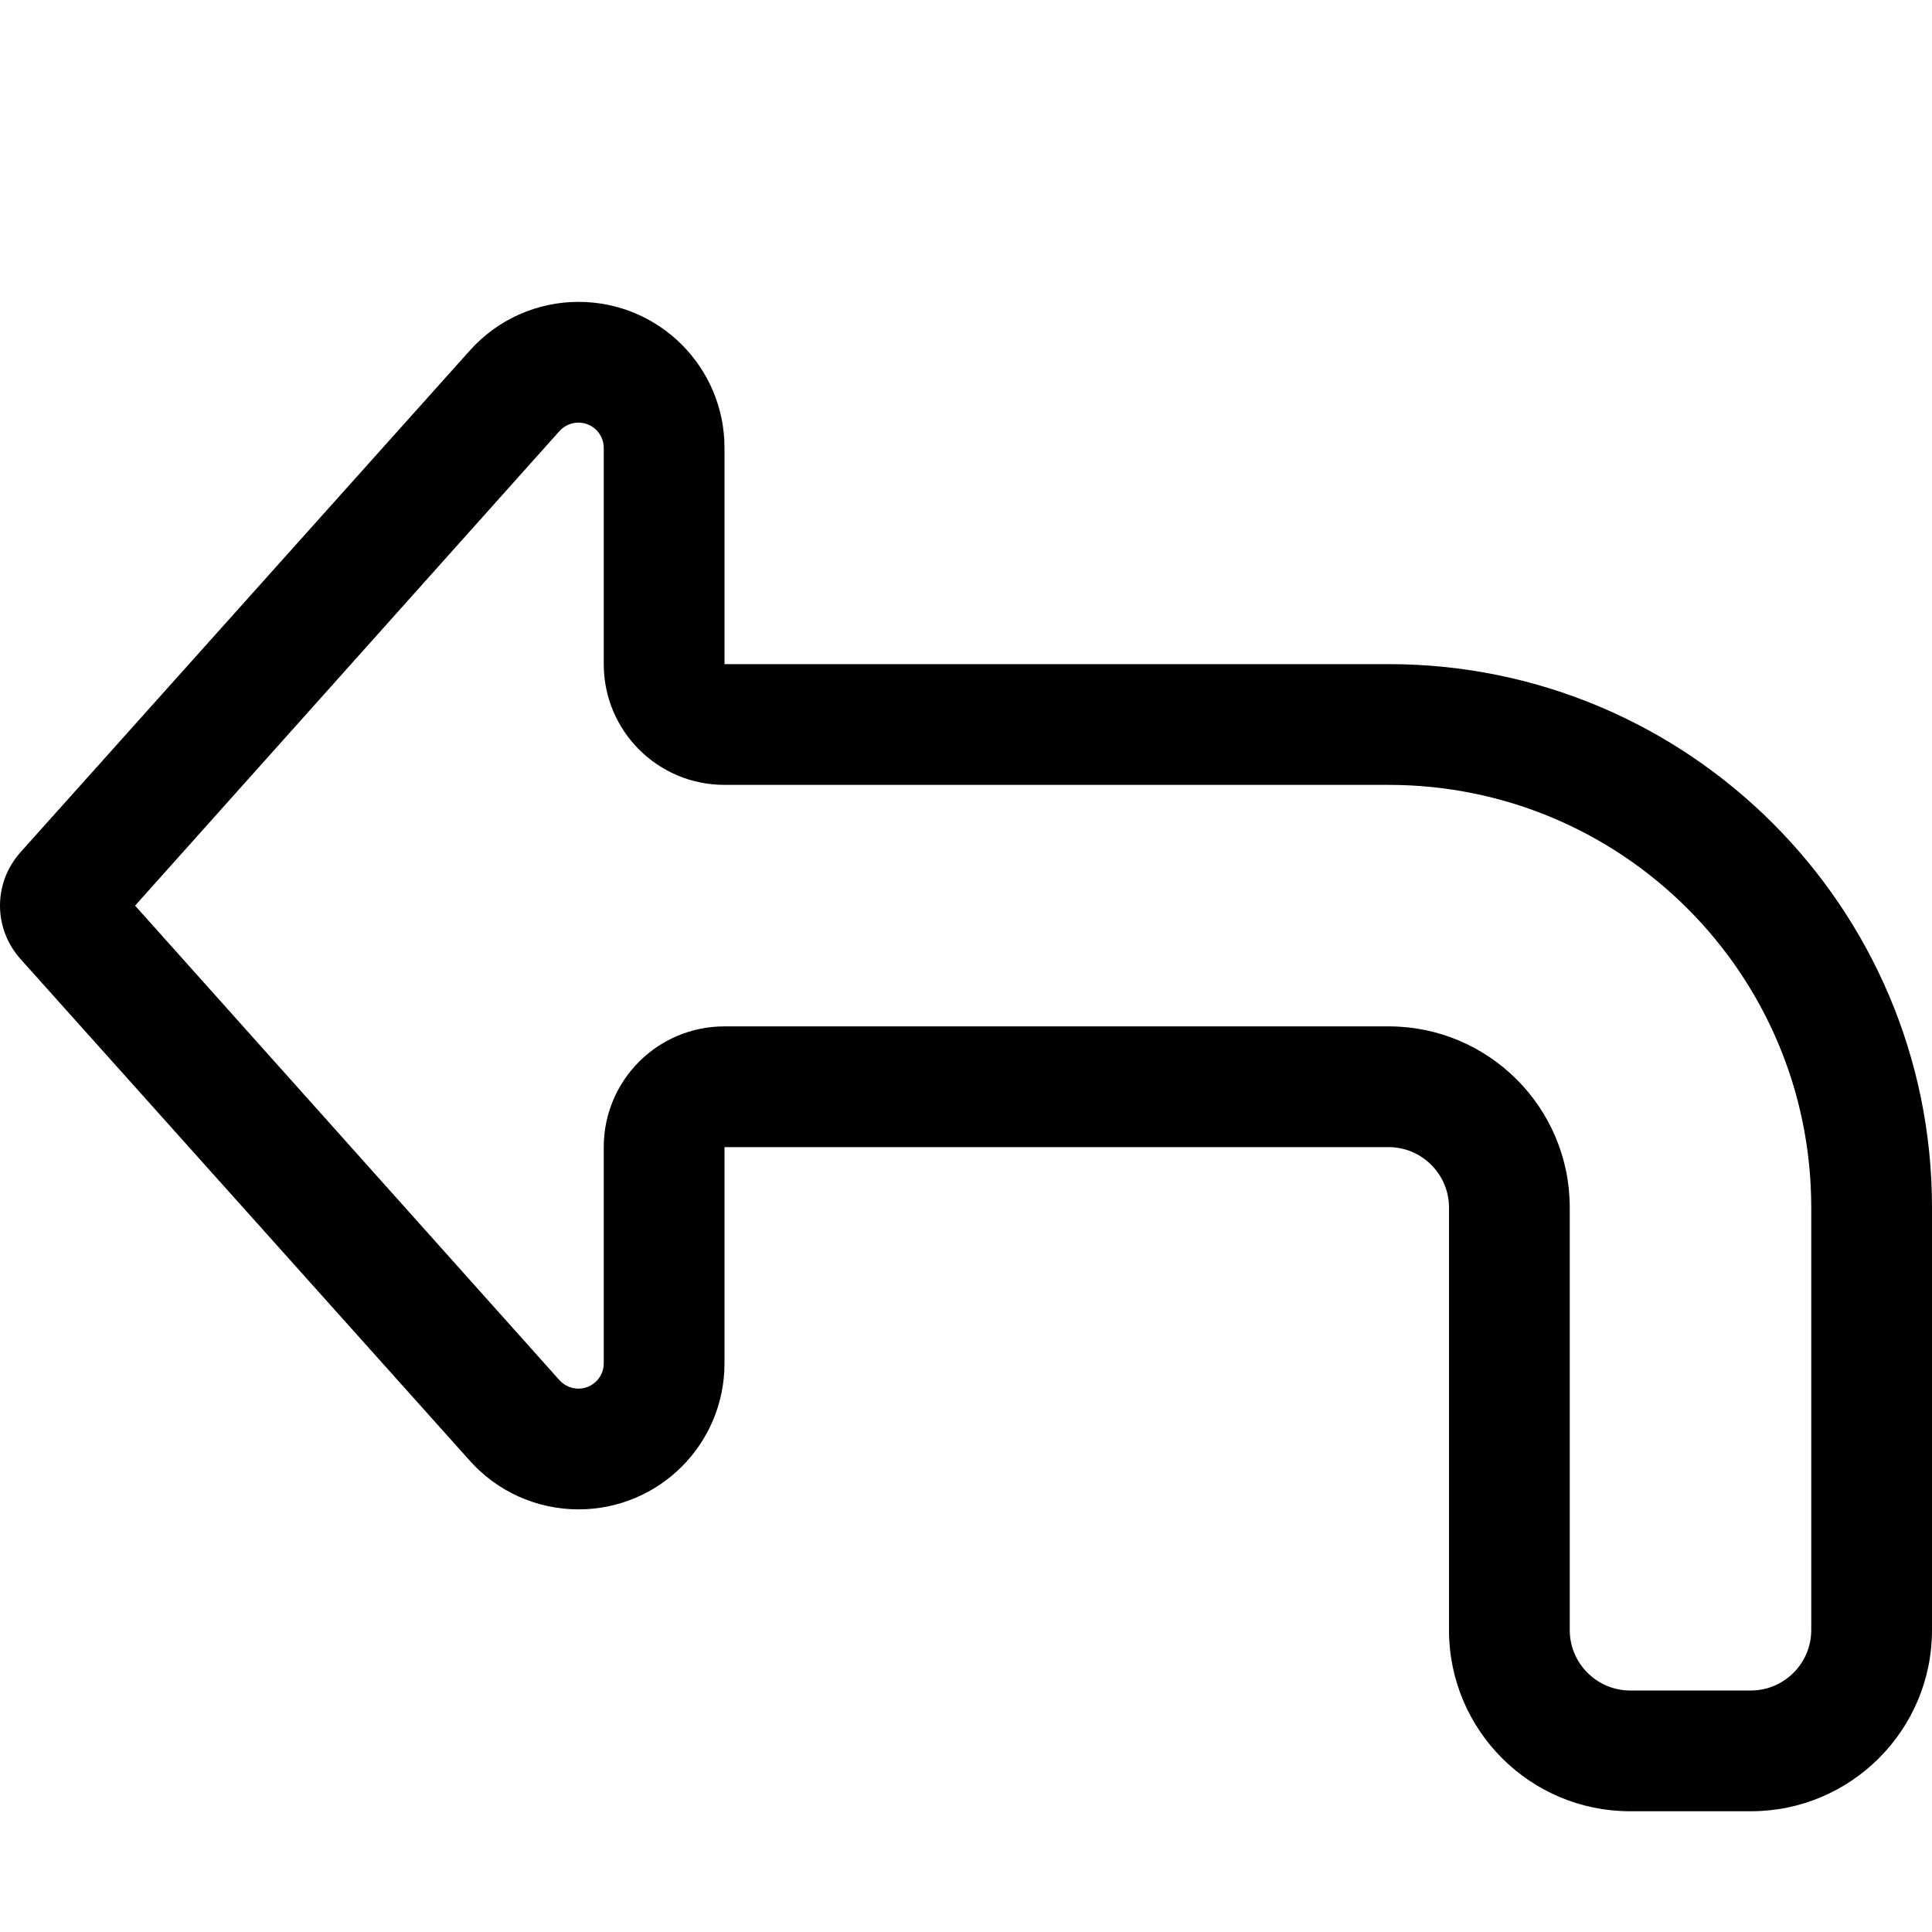 <svg xmlns="http://www.w3.org/2000/svg" viewBox="0 0 512 512"><!--! Font Awesome Pro 6.6.0 by @fontawesome - https://fontawesome.com License - https://fontawesome.com/license (Commercial License) Copyright 2024 Fonticons, Inc. --><path d="M160 304l0 57.3c0 3.7-3 6.7-6.7 6.7c-1.9 0-3.7-.8-5-2.2L35.8 240 148.3 114.2c1.3-1.4 3.1-2.2 5-2.2c3.7 0 6.7 3 6.7 6.7l0 57.3c0 17.7 14.3 32 32 32l176 0c61.9 0 112 50.1 112 112l0 112c0 8.8-7.2 16-16 16l-32 0c-8.8 0-16-7.2-16-16l0-112c0-26.5-21.5-48-48-48l-176 0c-17.7 0-32 14.3-32 32zM5.3 226C1.9 229.9 0 234.8 0 240s1.9 10.1 5.3 14L124.5 387.1c7.3 8.2 17.8 12.9 28.8 12.9c21.4 0 38.7-17.3 38.7-38.7l0-25.3 0-32 32 0 144 0c8.8 0 16 7.2 16 16l0 112c0 26.5 21.5 48 48 48l32 0c26.5 0 48-21.5 48-48l0-112c0-79.5-64.5-144-144-144l-144 0-32 0 0-32 0-25.3C192 97.3 174.7 80 153.3 80c-11 0-21.5 4.7-28.8 12.9L5.3 226z"/></svg>
